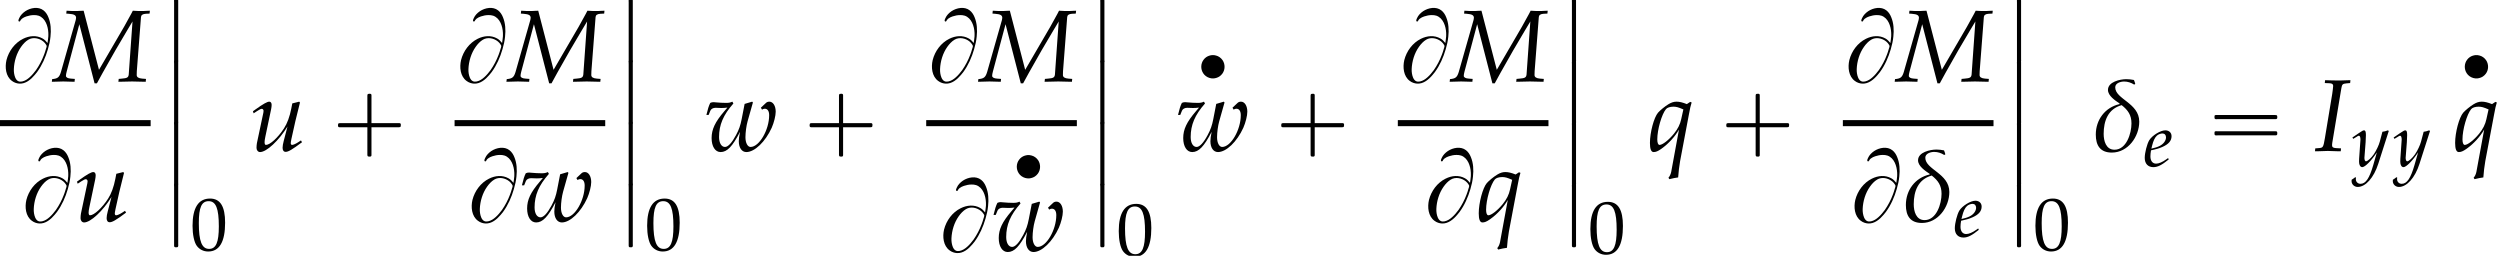 <?xml version='1.0' encoding='UTF-8'?>
<!-- This file was generated by dvisvgm 2.13.3 -->
<svg version='1.1' xmlns='http://www.w3.org/2000/svg' xmlns:xlink='http://www.w3.org/1999/xlink' width='265.794pt' height='27.197pt' viewBox='101.415 69.738 265.794 27.197'>
<defs>
<path id='g4-14' d='M3.629-2.279C3.629-3.724 1.763-4.018 1.763-4.939C1.763-5.272 2.184-5.391 2.454-5.391C2.731-5.391 3.001-5.304 3.232-5.153L3.319-5.201C3.295-5.296 3.263-5.407 3.216-5.511C3.025-5.55 2.827-5.574 2.628-5.574C2.136-5.574 1.199-5.368 1.199-4.74C1.199-4.28 1.763-3.915 2.104-3.684L2.096-3.637C.969-3.383 .254-2.414 .254-1.27C.254-.421 .603 .127 1.501 .127C2.747 .127 3.629-1.104 3.629-2.279ZM3.025-2.136C3.025-1.382 2.644-.095 1.707-.095C1.04-.095 .865-.786 .865-1.326C.865-2.342 1.207-3.263 2.263-3.557C2.755-3.168 3.025-2.787 3.025-2.136Z'/>
<path id='g2-0' d='M4.025-2.956H1.658H1.102C1.025-2.956 .938-2.945 .916-2.858S.884-2.596 .96-2.542C1.015-2.509 1.091-2.52 1.156-2.52H1.604H4.025V-.142C4.025 .044 4.025 .218 4.025 .404C4.025 .48 4.036 .567 4.124 .589C4.2 .611 4.375 .622 4.429 .556C4.473 .502 4.462 .415 4.462 .349V-.098V-2.52H6.829H7.385C7.462-2.52 7.549-2.531 7.571-2.618S7.604-2.88 7.527-2.935C7.473-2.967 7.396-2.956 7.331-2.956H6.884H4.462V-5.378V-5.825C4.462-5.891 4.473-5.978 4.429-6.033C4.375-6.098 4.2-6.087 4.124-6.065C4.036-6.044 4.025-5.956 4.025-5.88C4.025-5.695 4.025-5.52 4.025-5.335V-2.956Z'/>
<path id='g2-16' d='M.982-3.807C.949-3.796 .927-3.775 .916-3.742S.905-3.665 .905-3.633C.905-3.545 .895-3.436 .982-3.393C1.058-3.36 1.178-3.382 1.265-3.382H1.909H5.978H7.124C7.211-3.382 7.309-3.382 7.396-3.382C7.451-3.382 7.505-3.382 7.538-3.425C7.582-3.458 7.582-3.513 7.582-3.567C7.582-3.655 7.593-3.785 7.484-3.807C7.44-3.818 7.385-3.818 7.342-3.818H7.08H6.24H2.509H1.44H1.145C1.091-3.818 1.036-3.829 .982-3.807ZM.982-2.084C.949-2.073 .927-2.051 .916-2.018S.905-1.942 .905-1.909C.905-1.822 .895-1.713 .982-1.669C1.058-1.636 1.178-1.658 1.265-1.658H1.909H5.978H7.135H7.396C7.451-1.658 7.505-1.658 7.538-1.702C7.582-1.735 7.582-1.789 7.582-1.844C7.582-1.931 7.593-2.062 7.484-2.084C7.44-2.095 7.385-2.095 7.342-2.095H7.08H6.24H2.509H1.44H1.145C1.091-2.095 1.036-2.105 .982-2.084Z'/>
<path id='g2-66' d='M5.051-4.091C4.898-4.276 4.745-4.451 4.527-4.571C3.873-4.942 3.109-4.865 2.455-4.538C1.571-4.102 .927-3.229 .687-2.269C.513-1.516 .6-.545 1.276-.055C1.396 .033 1.527 .109 1.669 .153C1.789 .196 1.92 .218 2.051 .229C2.727 .273 3.295-.218 3.698-.698C3.785-.796 3.862-.895 3.938-.993C4.473-1.724 4.844-2.564 5.095-3.436C5.225-3.873 5.324-4.32 5.367-4.767C5.444-5.455 5.411-6.196 5.138-6.84C5.029-7.113 4.865-7.375 4.625-7.56C4.069-7.996 3.24-7.833 2.695-7.473C2.422-7.287 2.171-7.036 2.04-6.731C2.007-6.644 1.909-6.48 1.985-6.404C2.018-6.36 2.084-6.36 2.116-6.393C2.16-6.425 2.171-6.48 2.193-6.524C2.236-6.578 2.28-6.633 2.335-6.676C2.476-6.785 2.64-6.862 2.804-6.916C3.065-7.004 3.338-7.058 3.611-7.058C3.775-7.058 3.938-7.047 4.102-6.993C4.822-6.742 5.105-5.88 5.138-5.182C5.138-5.051 5.149-4.92 5.138-4.789C5.127-4.549 5.073-4.32 5.051-4.091ZM4.964-3.753C4.953-3.655 4.92-3.556 4.887-3.469C4.833-3.251 4.756-3.044 4.68-2.836C4.462-2.258 4.178-1.713 3.829-1.211C3.622-.938 3.404-.665 3.153-.447C2.924-.24 2.662-.065 2.356 0C2.225 .022 2.084 .033 1.964-.022C1.8-.087 1.691-.251 1.625-.404C1.505-.687 1.462-1.015 1.473-1.32C1.505-2.149 1.767-3.011 2.247-3.687C2.455-3.982 2.705-4.255 3.011-4.44C3.513-4.745 4.178-4.604 4.615-4.244C4.724-4.156 4.822-4.036 4.898-3.916C4.931-3.862 4.964-3.818 4.964-3.753Z'/>
<use id='g7-14' xlink:href='#g4-14' transform='scale(1.369)'/>
<path id='g0-7' d='M1.375-.12C1.255-.065 1.298 .153 1.298 .262V1.407V5.487V6.262V6.458C1.298 6.502 1.298 6.545 1.32 6.589C1.364 6.665 1.462 6.655 1.538 6.655C1.571 6.655 1.615 6.655 1.647 6.644C1.778 6.6 1.735 6.382 1.735 6.273V5.116V1.025V.284V.076C1.735 .033 1.735-.011 1.724-.055C1.68-.142 1.571-.131 1.495-.131C1.451-.131 1.407-.131 1.375-.12Z'/>
<path id='g5-73' d='M.818-5.272L1.191-5.257C1.382-5.249 1.469-5.185 1.469-5.05C1.469-4.994 1.421-4.574 1.397-4.439L.826-.993C.707-.286 .683-.246 .365-.222L.079-.199L.056 .024H.31L1.056 0L1.802 .024H2.057L2.08-.199L1.667-.222C1.461-.238 1.382-.294 1.382-.453C1.382-.5 1.39-.588 1.397-.619L2.104-4.867C2.16-5.177 2.199-5.217 2.509-5.249L2.787-5.272L2.811-5.495H2.739L1.969-5.471C1.834-5.471 1.691-5.471 1.35-5.479L.842-5.495L.818-5.272Z'/>
<path id='g5-77' d='M7.44-5.272L7.464-5.495L7.242-5.487C7.019-5.471 6.9-5.471 6.797-5.471H6.606L6.138-5.495L6.011-5.249C5.796-4.844 5.646-4.574 5.463-4.256L3.51-.905L2.319-5.495L2.096-5.487C1.874-5.471 1.755-5.471 1.652-5.471H1.461L.993-5.495L.969-5.272L1.175-5.257C1.588-5.225 1.731-5.145 1.731-4.939C1.731-4.891 1.723-4.836 1.707-4.78L.556-.738C.429-.326 .31-.222-.127-.183L-.151 .024L.159 .016C.429 .008 .627 0 .738 0S1.056 .008 1.334 .016L1.612 .024L1.636-.199L1.334-.222C1.08-.238 .945-.318 .945-.437C.945-.516 .961-.619 1-.762L1.985-4.447L3.168 .143H3.351L3.803-.683C4.423-1.802 5.169-3.089 5.701-3.97L6.114-4.661L5.82-.532C5.789-.31 5.693-.254 5.288-.222L5.042-.199L5.018 .024L5.391 .016C5.725 .008 5.963 0 6.082 0C6.209 0 6.448 .008 6.773 .016L7.138 .024L7.162-.199L6.868-.222C6.583-.246 6.44-.333 6.44-.5L6.448-.794L6.773-5.01C6.789-5.161 6.908-5.241 7.138-5.257L7.44-5.272Z'/>
<path id='g5-101' d='M2.604-.881L2.414-.746C1.993-.445 1.612-.286 1.326-.286C.953-.286 .723-.58 .723-1.056C.723-1.255 .746-1.469 .786-1.699L1.437-1.858C1.572-1.89 1.787-1.969 1.985-2.057C2.66-2.35 2.97-2.716 2.97-3.208C2.97-3.581 2.7-3.827 2.303-3.827C1.787-3.827 .905-3.279 .596-2.771C.357-2.374 .119-1.429 .119-.897C.119-.278 .468 .087 1.04 .087C1.493 .087 1.937-.135 2.668-.731L2.604-.881ZM.897-2.176C1.032-2.724 1.191-3.065 1.421-3.271C1.564-3.398 1.81-3.494 2.001-3.494C2.231-3.494 2.382-3.335 2.382-3.081C2.382-2.731 2.104-2.358 1.691-2.16C1.469-2.049 1.183-1.961 .826-1.882L.897-2.176Z'/>
<path id='g5-113' d='M3.057-3.637C2.716-3.772 2.485-3.827 2.255-3.827C2.041-3.827 1.85-3.764 1.628-3.629C1.342-3.454 .993-3.168 .818-2.97C.5-2.596 .191-1.437 .191-.619C.191-.151 .286 .087 .476 .087C.651 .087 .802 .024 1.056-.151L1.12-.199C1.636-.564 2.152-1.135 2.446-1.66L1.842 1.628C1.802 1.818 1.723 1.977 1.628 2.08L1.699 2.192C1.945 2.128 2.192 2.08 2.382 2.057C2.414 1.628 2.462 1.191 2.533 .794L3.216-2.827C3.303-3.311 3.351-3.518 3.43-3.764L3.319-3.811L3.057-3.637ZM2.62-2.469C2.533-2.064 2.358-1.715 2.064-1.35C1.652-.842 1.167-.468 .937-.468C.826-.468 .762-.635 .762-.897C.762-1.66 1.104-2.851 1.437-3.248C1.532-3.367 1.763-3.438 2.017-3.438C2.239-3.438 2.406-3.391 2.787-3.224L2.62-2.469Z'/>
<path id='g5-117' d='M2.644-.77C2.589-.58 2.557-.365 2.557-.246C2.557-.048 2.644 .071 2.795 .071C3.001 .071 3.287-.095 4.065-.675L3.986-.818L3.78-.683C3.589-.556 3.383-.468 3.295-.468C3.232-.468 3.192-.524 3.192-.603C3.192-.667 3.208-.754 3.232-.873L3.24-.921C3.422-1.787 3.668-2.843 3.907-3.756L3.851-3.827L3.311-3.692L3.232-3.287C3.113-2.668 2.914-2.128 2.668-1.755C2.199-1.032 1.58-.468 1.263-.468C1.199-.468 1.159-.54 1.159-.675C1.159-.786 1.175-.889 1.215-1.088L1.667-3.24C1.691-3.367 1.707-3.478 1.707-3.581C1.707-3.732 1.636-3.827 1.525-3.827C1.366-3.827 1.064-3.66 .476-3.24L.254-3.081L.31-2.922L.564-3.089C.786-3.232 .873-3.271 .945-3.271S1.08-3.2 1.08-3.113C1.08-3.081 1.072-3.001 1.064-2.97L.564-.611C.548-.54 .532-.349 .532-.238C.532-.056 .651 .087 .81 .087C1.31 .087 2.271-.802 2.938-1.898L2.644-.77Z'/>
<path id='g5-119' d='M4.399-3.359L4.486-3.208C4.558-3.256 4.629-3.279 4.701-3.279C4.915-3.279 5.042-3.097 5.042-2.779C5.042-1.628 4.272-.31 3.597-.31C3.367-.31 3.2-.627 3.2-1.064C3.2-1.437 3.271-1.961 3.367-2.303L3.78-3.764L3.724-3.827L3.136-3.653L2.906-2.469C2.811-1.977 2.7-1.66 2.469-1.231C2.152-.635 1.85-.31 1.612-.31C1.334-.31 1.151-.619 1.151-1.08C1.151-2.025 1.477-2.795 2.263-3.684L2.184-3.827C2.025-3.756 1.922-3.732 1.699-3.732S1.143-3.748 .913-3.772L.818-3.78C.77-3.788 .731-3.788 .723-3.788C.627-3.788 .556-3.772 .468-3.732C.357-3.518 .27-3.232 .167-2.795H.341L.476-3.128C.532-3.263 .691-3.351 .881-3.351C.921-3.351 .993-3.351 1.096-3.343C1.159-3.335 1.223-3.335 1.326-3.335C1.493-3.335 1.596-3.343 1.795-3.367L1.771-3.335C1.723-3.271 1.691-3.232 1.556-3.081C.842-2.247 .572-1.675 .572-1C.572-.349 .85 .087 1.27 .087C1.779 .087 2.192-.349 2.779-1.485C2.708-1.135 2.684-.937 2.684-.754C2.684-.254 2.914 .087 3.271 .087C3.915 .087 4.748-.715 5.241-1.802C5.415-2.199 5.55-2.731 5.55-3.049C5.55-3.502 5.344-3.827 5.058-3.827C4.955-3.827 4.859-3.795 4.796-3.732L4.399-3.359Z'/>
<path id='g5-121' d='M-.056 1.429C-.064 1.485-.064 1.532-.064 1.572C-.064 1.914 .23 2.192 .588 2.192C1.429 2.192 2.303 1.207 2.771-.262L3.891-3.756L3.803-3.827C3.573-3.74 3.391-3.692 3.216-3.676L2.938-2.628C2.843-2.255 2.565-1.675 2.303-1.286C2.025-.881 1.636-.532 1.461-.532C1.366-.532 1.294-.715 1.302-.913L1.31-1.016L1.429-2.557C1.445-2.803 1.461-3.105 1.461-3.327C1.461-3.684 1.405-3.827 1.27-3.827C1.167-3.827 1.056-3.772 .675-3.51L.024-3.065L.111-2.922L.508-3.16L.54-3.184C.619-3.232 .675-3.256 .707-3.256C.818-3.256 .881-3.105 .881-2.843C.881-2.835 .881-2.787 .873-2.724L.738-.794L.731-.476C.731-.143 .873 .087 1.072 .087C1.366 .087 2.033-.588 2.628-1.485L2.239-.127C1.834 1.278 1.437 1.858 .881 1.858C.603 1.858 .389 1.644 .389 1.366C.389 1.326 .397 1.263 .405 1.191L.326 1.159L-.056 1.429Z'/>
<use id='g8-73' xlink:href='#g5-73' transform='scale(1.369)'/>
<use id='g8-77' xlink:href='#g5-77' transform='scale(1.369)'/>
<use id='g8-113' xlink:href='#g5-113' transform='scale(1.369)'/>
<use id='g8-117' xlink:href='#g5-117' transform='scale(1.369)'/>
<use id='g8-119' xlink:href='#g5-119' transform='scale(1.369)'/>
<path id='g1-13' d='M1.739-2.744C1.518-2.72 1.315-2.654 1.13-2.534C1.016-2.457 .921-2.367 .843-2.26C.52-1.841 .508-1.249 .795-.813C.873-.693 .968-.592 1.082-.508C1.201-.418 1.339-.353 1.482-.311C1.62-.275 1.763-.251 1.907-.263C2.122-.287 2.325-.347 2.511-.466C2.63-.544 2.732-.646 2.821-.759C3.138-1.178 3.144-1.769 2.857-2.2C2.774-2.325 2.666-2.427 2.546-2.517C2.433-2.6 2.301-2.66 2.164-2.696C2.026-2.738 1.883-2.756 1.739-2.744Z'/>
<path id='g10-48' d='M2.088-5.471C.858-5.471 .23-4.494 .23-2.573C.23-1.644 .397-.842 .675-.453S1.397 .159 1.89 .159C3.089 .159 3.692-.873 3.692-2.906C3.692-4.645 3.176-5.471 2.088-5.471ZM1.945-5.193C2.716-5.193 3.025-4.415 3.025-2.509C3.025-.818 2.724-.119 1.993-.119C1.223-.119 .897-.921 .897-2.859C.897-4.534 1.191-5.193 1.945-5.193Z'/>
</defs>
<g id='page1'>
<use x='101.415' y='78.4' xlink:href='#g2-66'/>
<use x='107.133' y='78.4' xlink:href='#g8-77'/>
<rect x='101.415' y='82.508' height='.644' width='16.016'/>
<use x='103.531' y='93.269' xlink:href='#g2-66'/>
<use x='109.25' y='93.269' xlink:href='#g8-117'/>
<use x='118.627' y='69.738' xlink:href='#g0-7'/>
<use x='118.627' y='76.284' xlink:href='#g0-7'/>
<use x='118.627' y='82.829' xlink:href='#g0-7'/>
<use x='118.627' y='89.375' xlink:href='#g0-7'/>
<use x='121.656' y='96.319' xlink:href='#g10-48'/>
<use x='127.958' y='85.786' xlink:href='#g8-117'/>
<use x='136.447' y='85.786' xlink:href='#g2-0'/>
<use x='149.745' y='78.4' xlink:href='#g2-66'/>
<use x='155.464' y='78.4' xlink:href='#g8-77'/>
<rect x='149.745' y='82.508' height='.644' width='16.016'/>
<use x='150.956' y='93.269' xlink:href='#g2-66'/>
<use x='156.674' y='93.269' xlink:href='#g8-119'/>
<use x='166.957' y='69.738' xlink:href='#g0-7'/>
<use x='166.957' y='76.284' xlink:href='#g0-7'/>
<use x='166.957' y='82.829' xlink:href='#g0-7'/>
<use x='166.957' y='89.375' xlink:href='#g0-7'/>
<use x='169.987' y='96.319' xlink:href='#g10-48'/>
<use x='176.288' y='85.786' xlink:href='#g8-119'/>
<use x='186.589' y='85.786' xlink:href='#g2-0'/>
<use x='199.887' y='78.4' xlink:href='#g2-66'/>
<use x='205.605' y='78.4' xlink:href='#g8-77'/>
<rect x='199.887' y='82.508' height='.644' width='16.016'/>
<use x='201.098' y='96.414' xlink:href='#g2-66'/>
<use x='208.928' y='88.969' xlink:href='#g1-13'/>
<use x='206.816' y='96.414' xlink:href='#g8-119'/>
<use x='217.099' y='69.738' xlink:href='#g0-7'/>
<use x='217.099' y='76.284' xlink:href='#g0-7'/>
<use x='217.099' y='82.829' xlink:href='#g0-7'/>
<use x='217.099' y='89.375' xlink:href='#g0-7'/>
<use x='220.128' y='96.884' xlink:href='#g10-48'/>
<use x='228.542' y='78.34' xlink:href='#g1-13'/>
<use x='226.429' y='85.786' xlink:href='#g8-119'/>
<use x='236.73' y='85.786' xlink:href='#g2-0'/>
<use x='250.028' y='78.4' xlink:href='#g2-66'/>
<use x='255.746' y='78.4' xlink:href='#g8-77'/>
<rect x='250.028' y='82.508' height='.644' width='16.016'/>
<use x='252.652' y='93.269' xlink:href='#g2-66'/>
<use x='258.37' y='93.269' xlink:href='#g8-113'/>
<use x='267.24' y='69.738' xlink:href='#g0-7'/>
<use x='267.24' y='76.284' xlink:href='#g0-7'/>
<use x='267.24' y='82.829' xlink:href='#g0-7'/>
<use x='267.24' y='89.375' xlink:href='#g0-7'/>
<use x='270.269' y='96.668' xlink:href='#g10-48'/>
<use x='276.571' y='85.786' xlink:href='#g8-113'/>
<use x='284.046' y='85.786' xlink:href='#g2-0'/>
<use x='297.344' y='78.4' xlink:href='#g2-66'/>
<use x='303.062' y='78.4' xlink:href='#g8-77'/>
<rect x='297.344' y='82.508' height='.644' width='16.016'/>
<use x='297.977' y='93.269' xlink:href='#g2-66'/>
<use x='303.695' y='93.269' xlink:href='#g7-14'/>
<use x='309.128' y='94.906' xlink:href='#g5-101'/>
<use x='314.556' y='69.738' xlink:href='#g0-7'/>
<use x='314.556' y='76.284' xlink:href='#g0-7'/>
<use x='314.556' y='82.829' xlink:href='#g0-7'/>
<use x='314.556' y='89.375' xlink:href='#g0-7'/>
<use x='317.585' y='96.319' xlink:href='#g10-48'/>
<use x='323.887' y='85.786' xlink:href='#g7-14'/>
<use x='329.319' y='87.422' xlink:href='#g5-101'/>
<use x='335.948' y='85.786' xlink:href='#g2-16'/>
<use x='347.461' y='85.786' xlink:href='#g8-73'/>
<use x='351.492' y='87.422' xlink:href='#g5-121'/>
<use x='355.876' y='87.422' xlink:href='#g5-121'/>
<use x='362.876' y='78.34' xlink:href='#g1-13'/>
<use x='362.177' y='85.786' xlink:href='#g8-113'/>
</g>
</svg><!--Rendered by QuickLaTeX.com-->